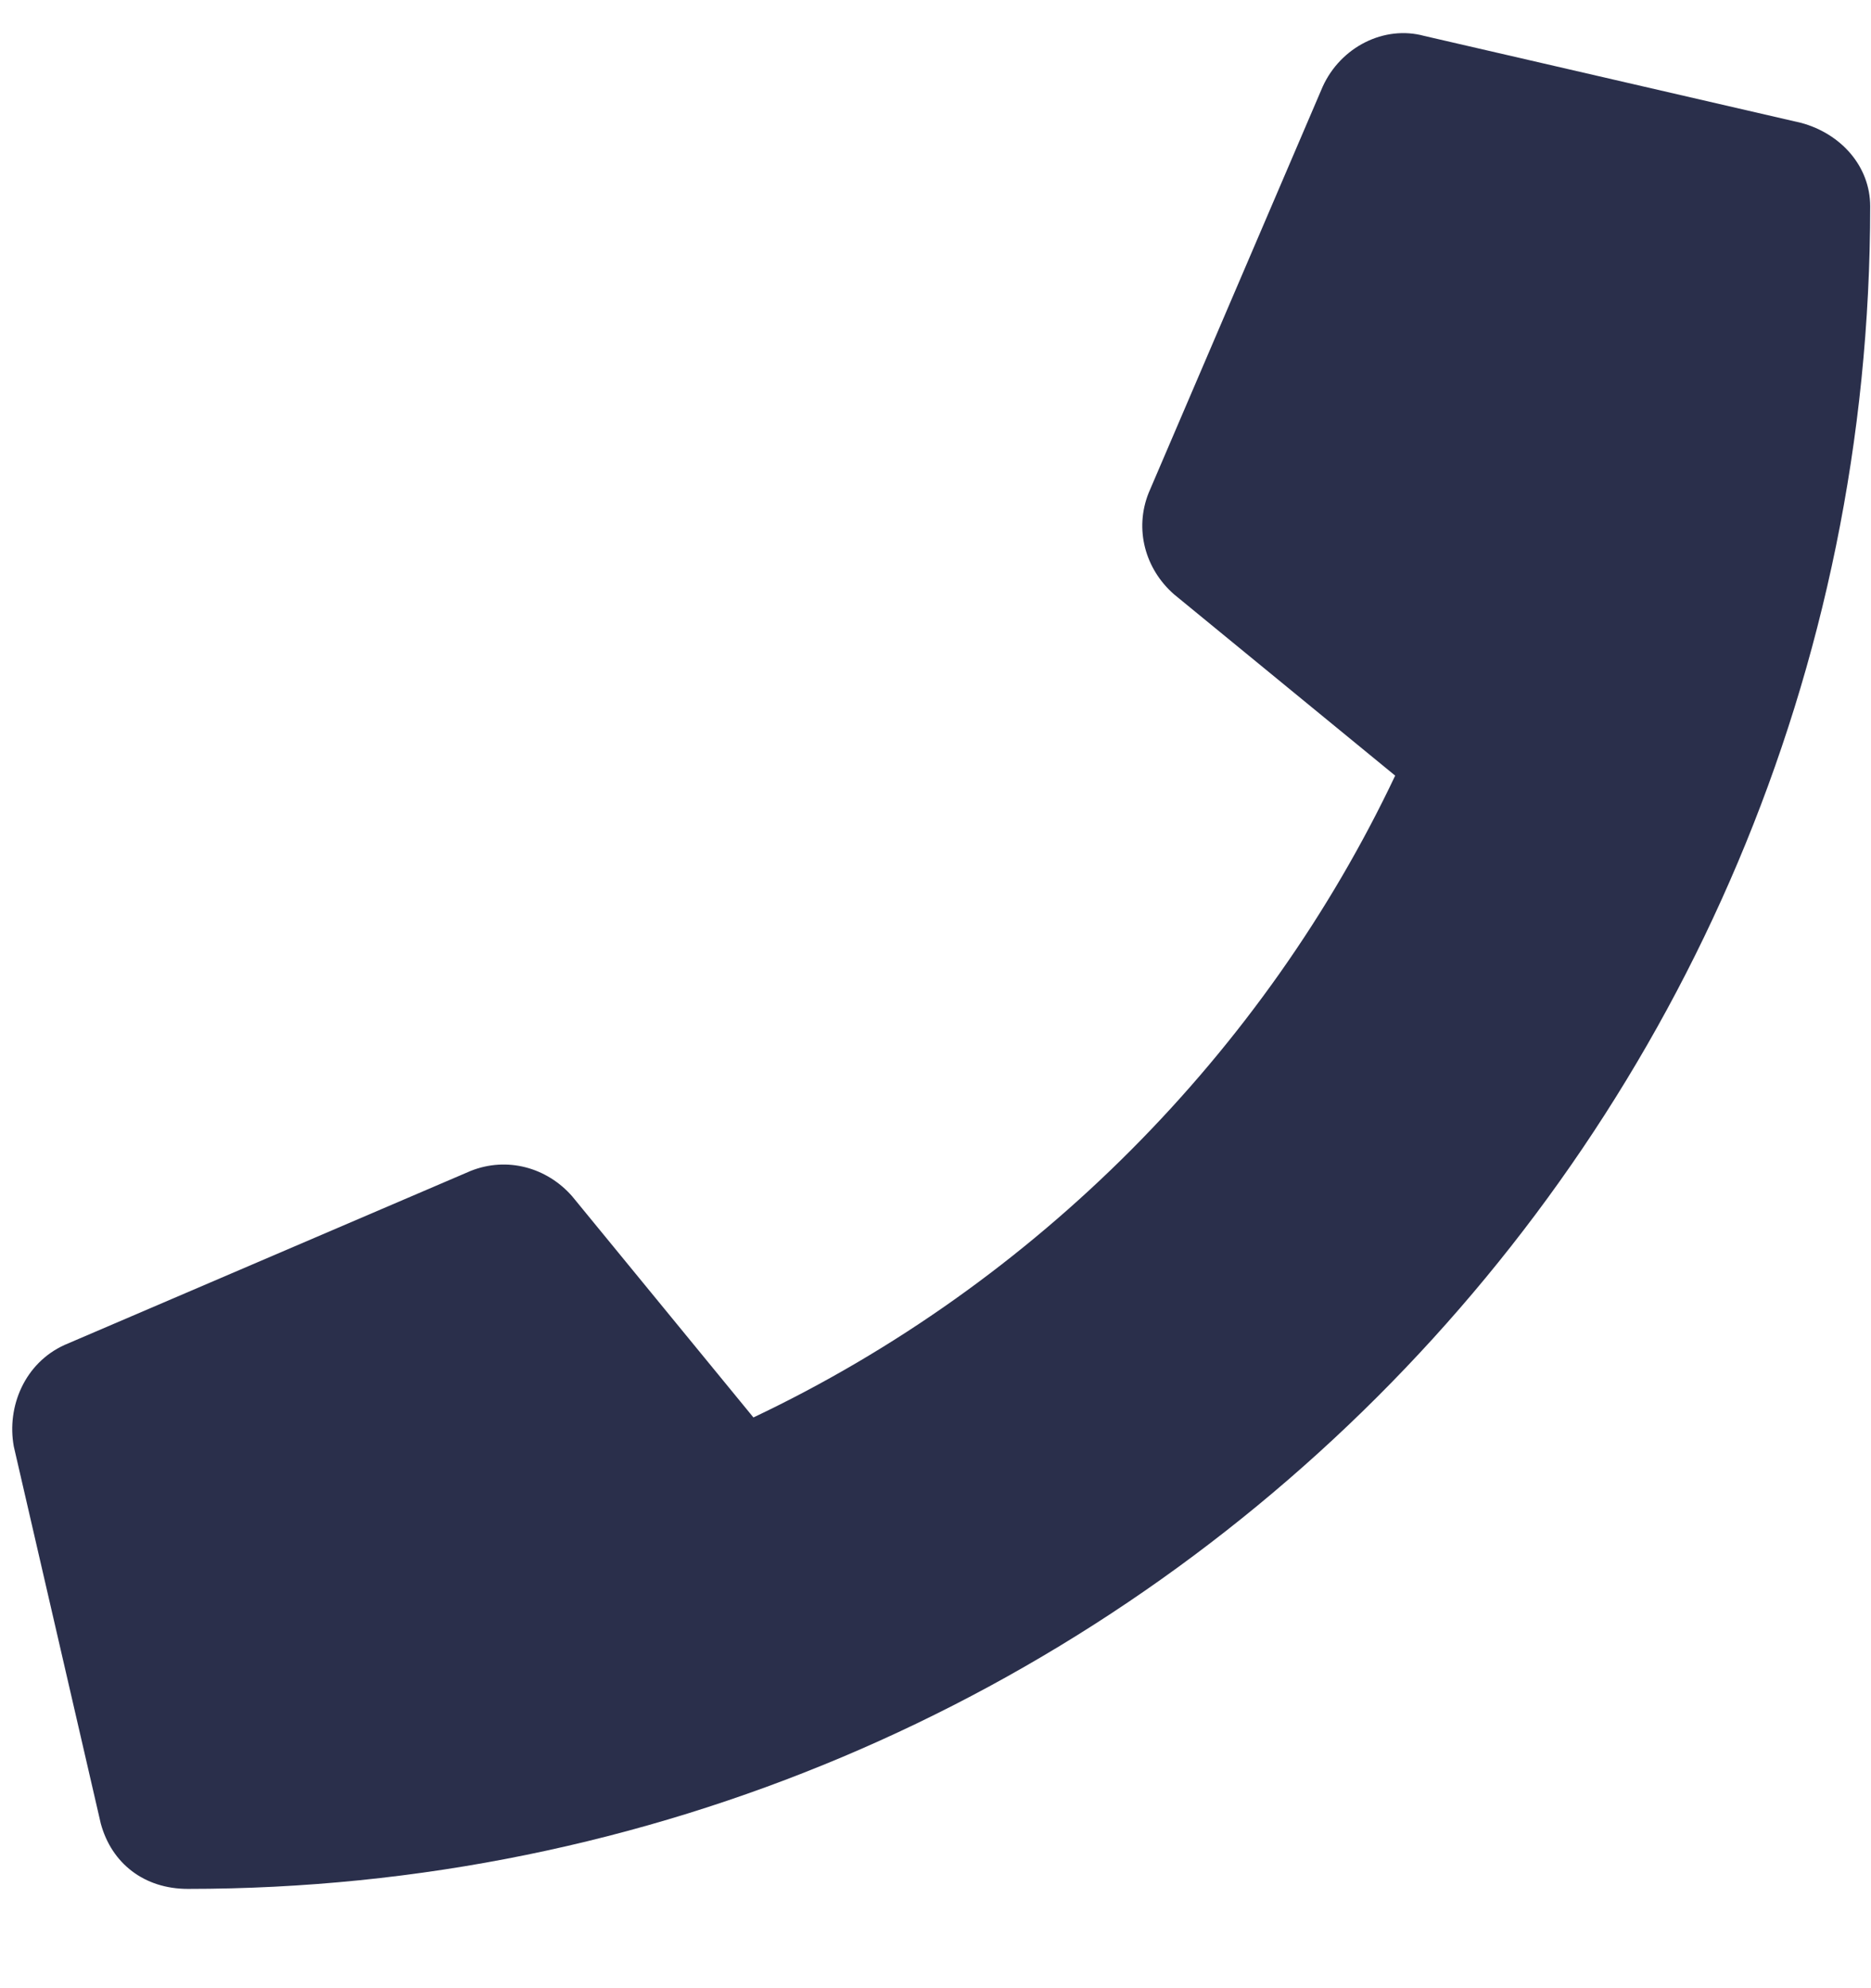 <svg width="16" height="17" viewBox="0 0 16 17" fill="none" xmlns="http://www.w3.org/2000/svg">
<path d="M15.404 1.051C15.745 1.144 15.993 1.423 15.993 1.764C15.993 9.733 9.544 16.151 1.606 16.151C1.234 16.151 0.955 15.934 0.862 15.593L0.118 12.368C0.056 12.027 0.211 11.655 0.552 11.5L4.025 10.012C4.335 9.888 4.676 9.981 4.893 10.229L6.443 12.12C8.862 10.973 10.815 8.989 11.931 6.632L10.04 5.082C9.792 4.865 9.699 4.524 9.823 4.214L11.311 0.741C11.466 0.4 11.838 0.214 12.179 0.307L15.404 1.051Z" fill="#2A2F4B"/>
</svg>

